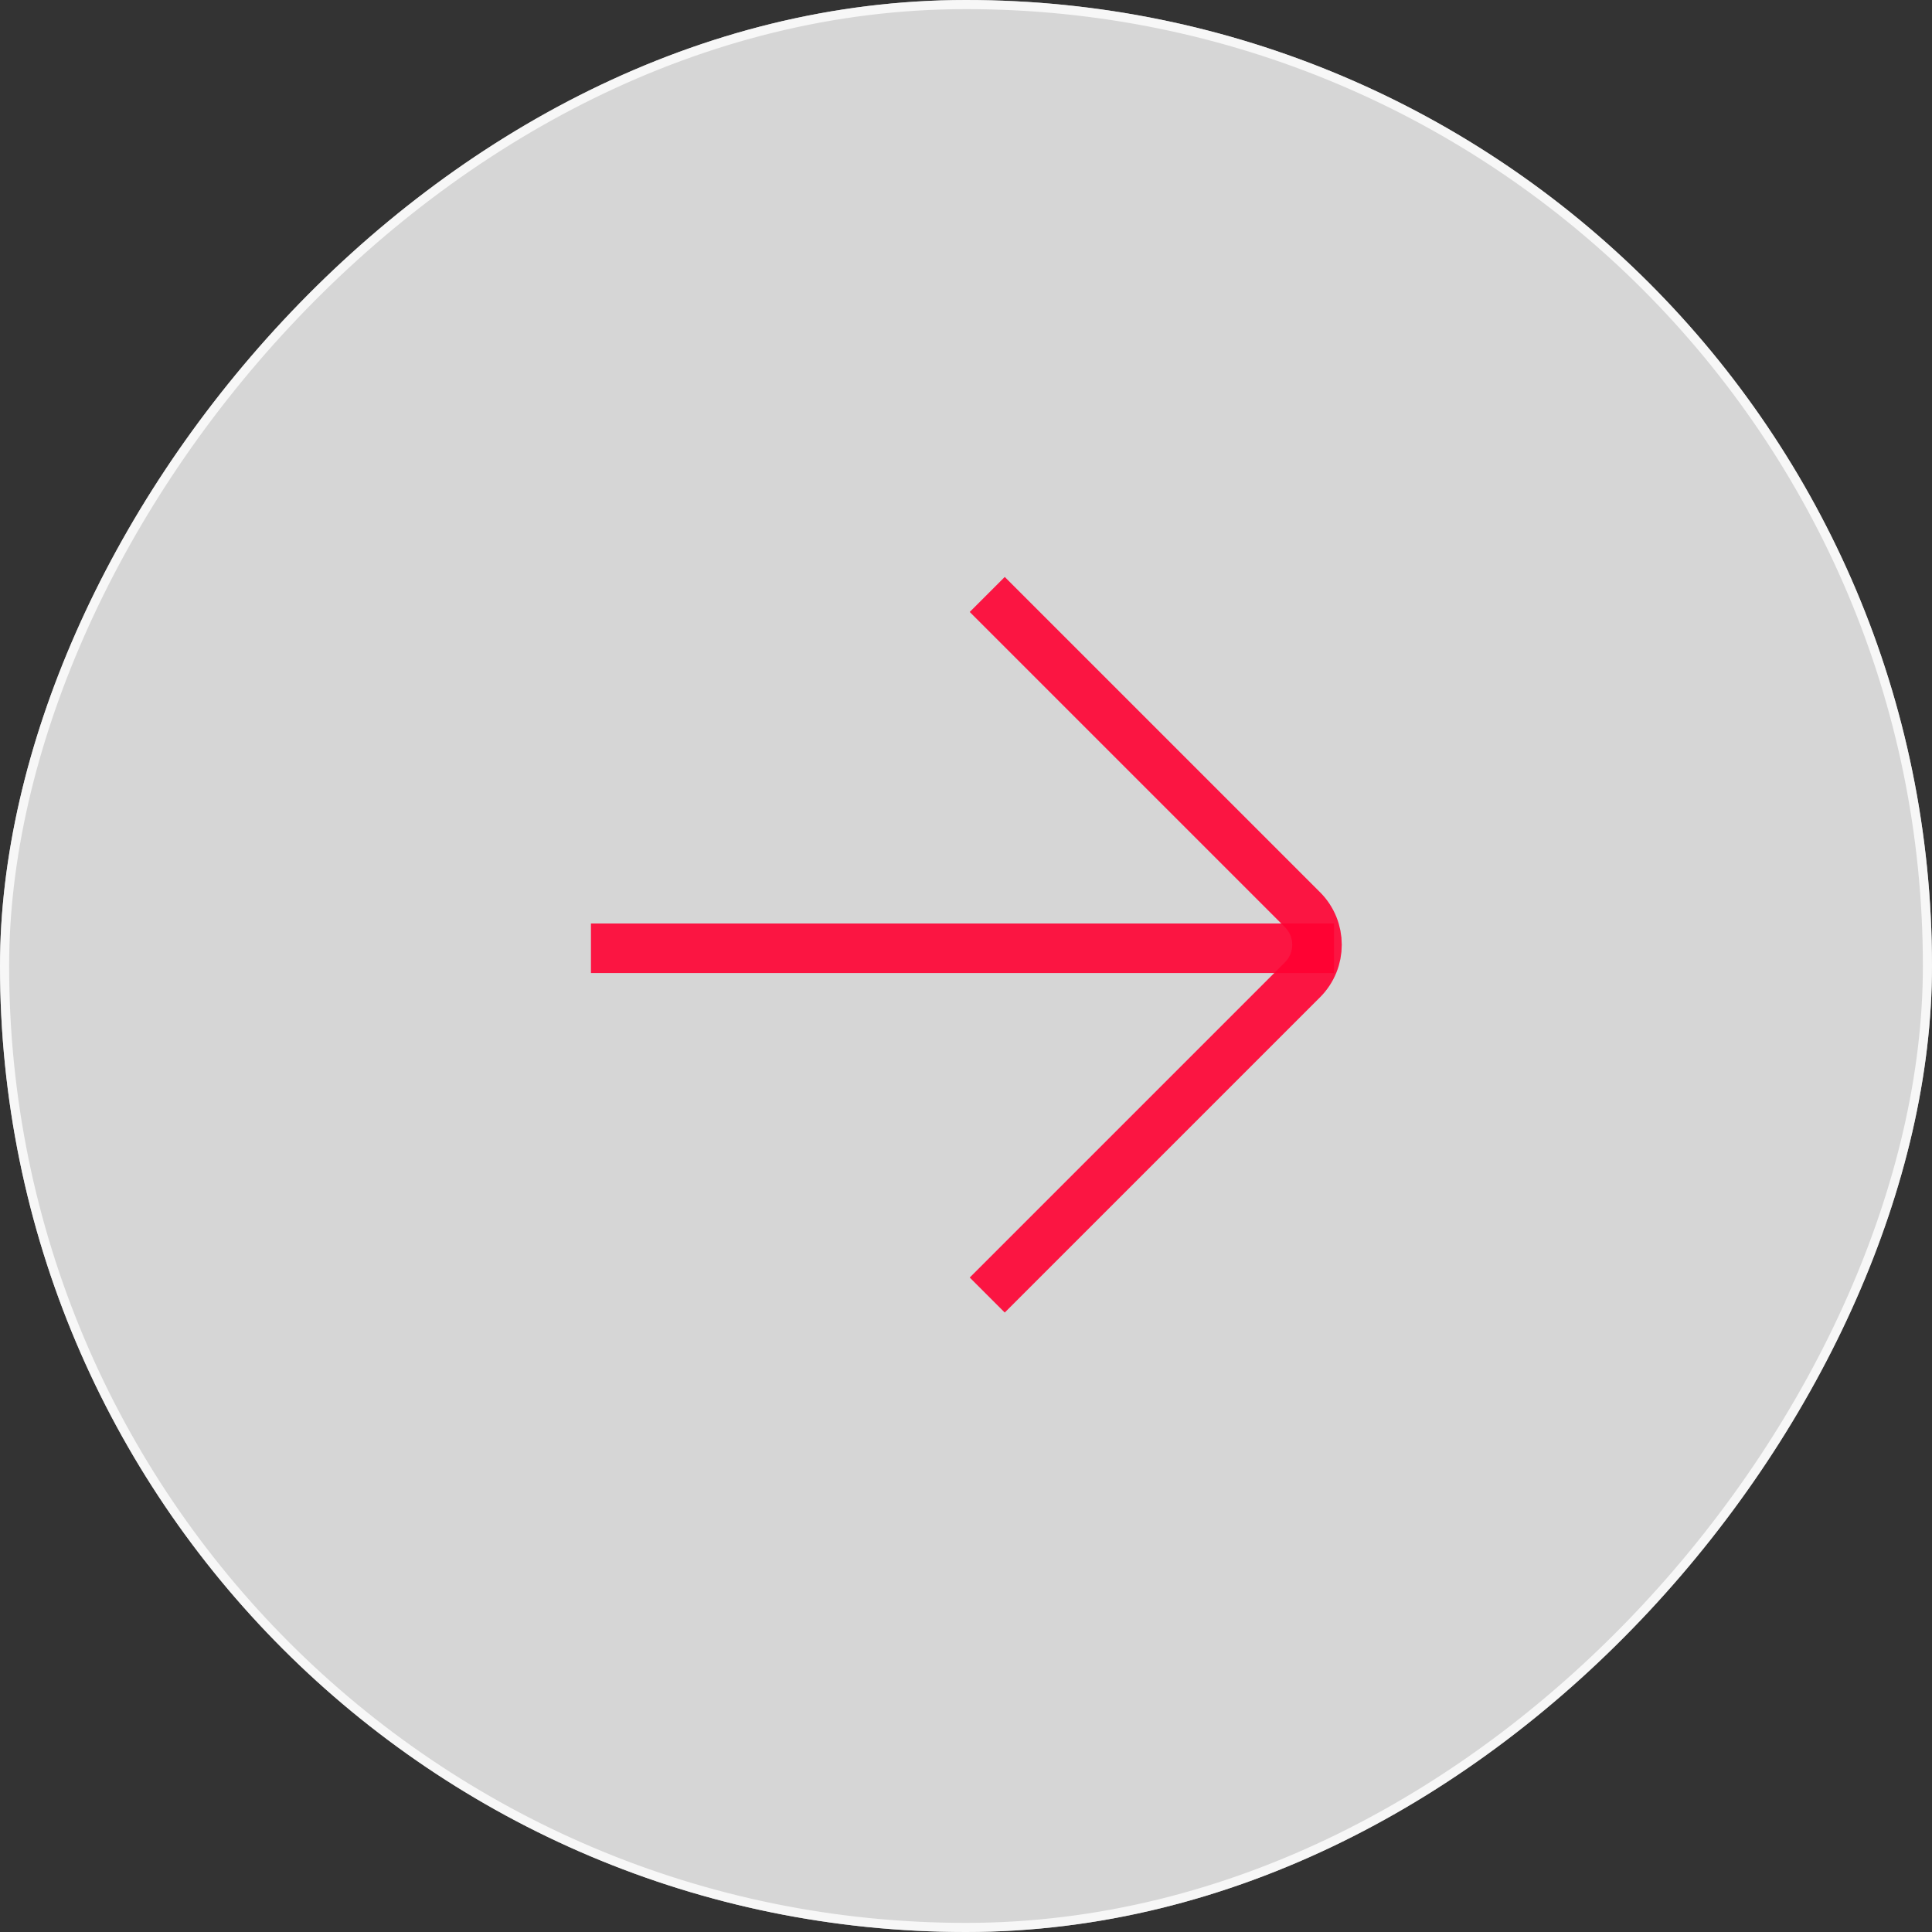 <?xml version="1.0" encoding="UTF-8"?> <svg xmlns="http://www.w3.org/2000/svg" width="39" height="39" viewBox="0 0 39 39" fill="none"><rect x="0" y="0" width="39" height="39" fill="#333333" stroke="none"/><rect width="39" height="39" rx="19.5" transform="matrix(-1 8.74228e-08 8.74228e-08 1 39 0)" fill="white" fill-opacity="0.8"></rect><rect x="-0.092" y="0.092" width="38.816" height="38.816" rx="19.408" transform="matrix(-1 8.74228e-08 8.74228e-08 1 38.816 8.0444e-09)" stroke="white" stroke-opacity="0.8" stroke-width="0.184"></rect><path opacity="0.9" d="M19.929 26.142L26.293 19.778C26.683 19.388 26.683 18.754 26.293 18.364L19.929 12" stroke="#FF0032"></path><path opacity="0.9" d="M11.929 19.142L26.929 19.142" stroke="#FF0032"></path></svg> 